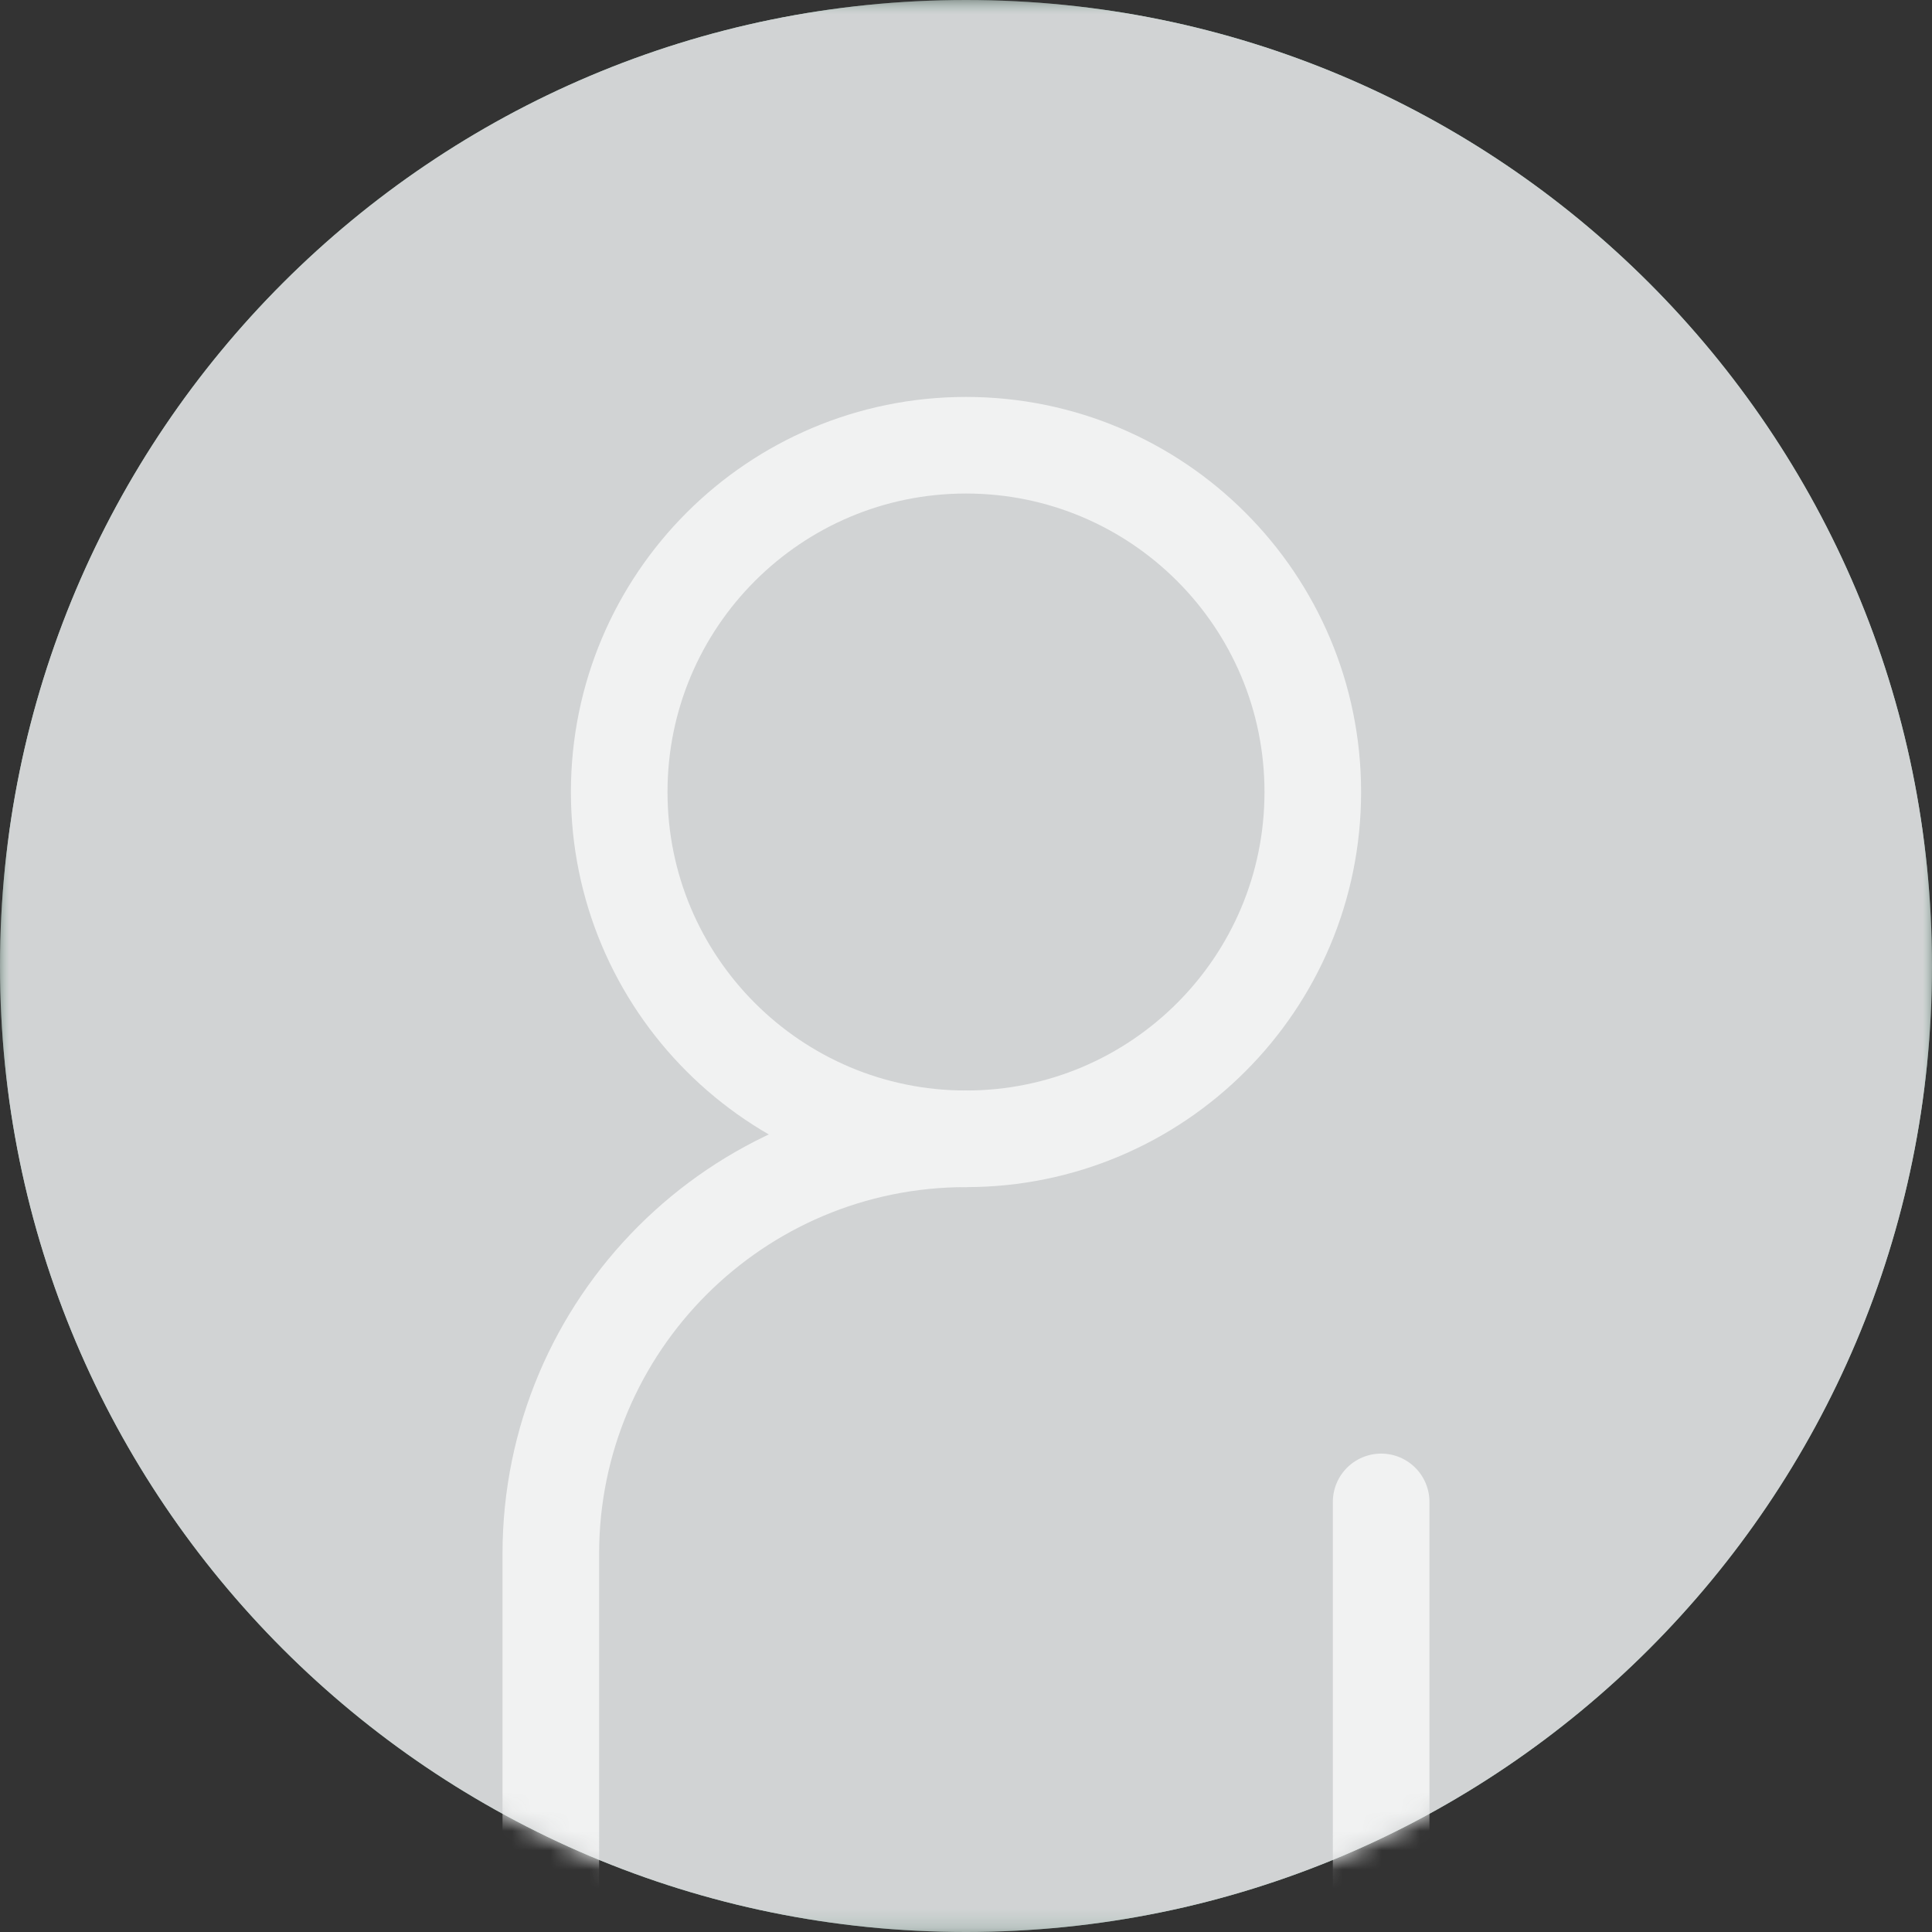 <svg xmlns="http://www.w3.org/2000/svg" xmlns:xlink="http://www.w3.org/1999/xlink" width="100" height="100" viewBox="0 0 100 100">
    <rect x="0" y="0" width="100" height="100" fill="#333333" stroke="none"/>
    <defs>
        <path id="prefix__a" d="M0 0.739L100 0.739 100 100.739 0 100.739z"/>
        <path id="prefix__c" d="M0 0.739L100 0.739 100 100.739 0 100.739z"/>
        <path id="prefix__e" d="M49.999.739C22.386.739 0 23.125 0 50.738c0 27.615 22.386 50.001 49.999 50.001 27.615 0 50.001-22.386 50.001-50.001C100 23.125 77.614.739 49.999.739z"/>
        <path id="prefix__g" d="M49.999.739C22.386.739 0 23.125 0 50.738c0 27.615 22.386 50.001 49.999 50.001 27.615 0 50.001-22.386 50.001-50.001"/>
    </defs>
    <g fill="none" fill-rule="evenodd">
        <g transform="translate(0 -1) translate(0 .261)">
            <mask id="prefix__b" fill="#fff">
                <use xlink:href="#prefix__a"/>
            </mask>
            <path fill="#95BFAF" d="M100 50.739c0 27.614-22.386 50-50 50s-50-22.386-50-50 22.386-50 50-50 50 22.386 50 50" mask="url(#prefix__b)"/>
            <g>
                <mask id="prefix__d" fill="#fff">
                    <use xlink:href="#prefix__c"/>
                </mask>
                <path fill="#D1D3D4" d="M100 50.739c0 27.614-22.386 50-50 50s-50-22.386-50-50 22.386-50 50-50 50 22.386 50 50" mask="url(#prefix__d)"/>
            </g>
        </g>
        <g transform="translate(0 -1) translate(0 .261)">
            <mask id="prefix__f" fill="#fff">
                <use xlink:href="#prefix__e"/>
            </mask>
            <path stroke="#F1F2F2" stroke-linecap="round" stroke-linejoin="round" stroke-width="5" d="M67.95 41.734c0 9.914-8.036 17.95-17.95 17.95-9.913 0-17.95-8.036-17.95-17.95s8.037-17.95 17.95-17.95c9.914 0 17.95 8.036 17.95 17.95z" mask="url(#prefix__f)"/>
            <g>
                <mask id="prefix__h" fill="#fff">
                    <use xlink:href="#prefix__g"/>
                </mask>
                <path stroke="#F1F2F2" stroke-linecap="round" stroke-linejoin="round" stroke-width="5" d="M71.488 78.477v24.535c0 11.867-9.62 21.488-21.488 21.488-11.867 0-21.49-9.621-21.49-21.488v-21.84c0-11.867 9.623-21.488 21.49-21.488" mask="url(#prefix__h)"/>
            </g>
        </g>
    </g>
</svg>

